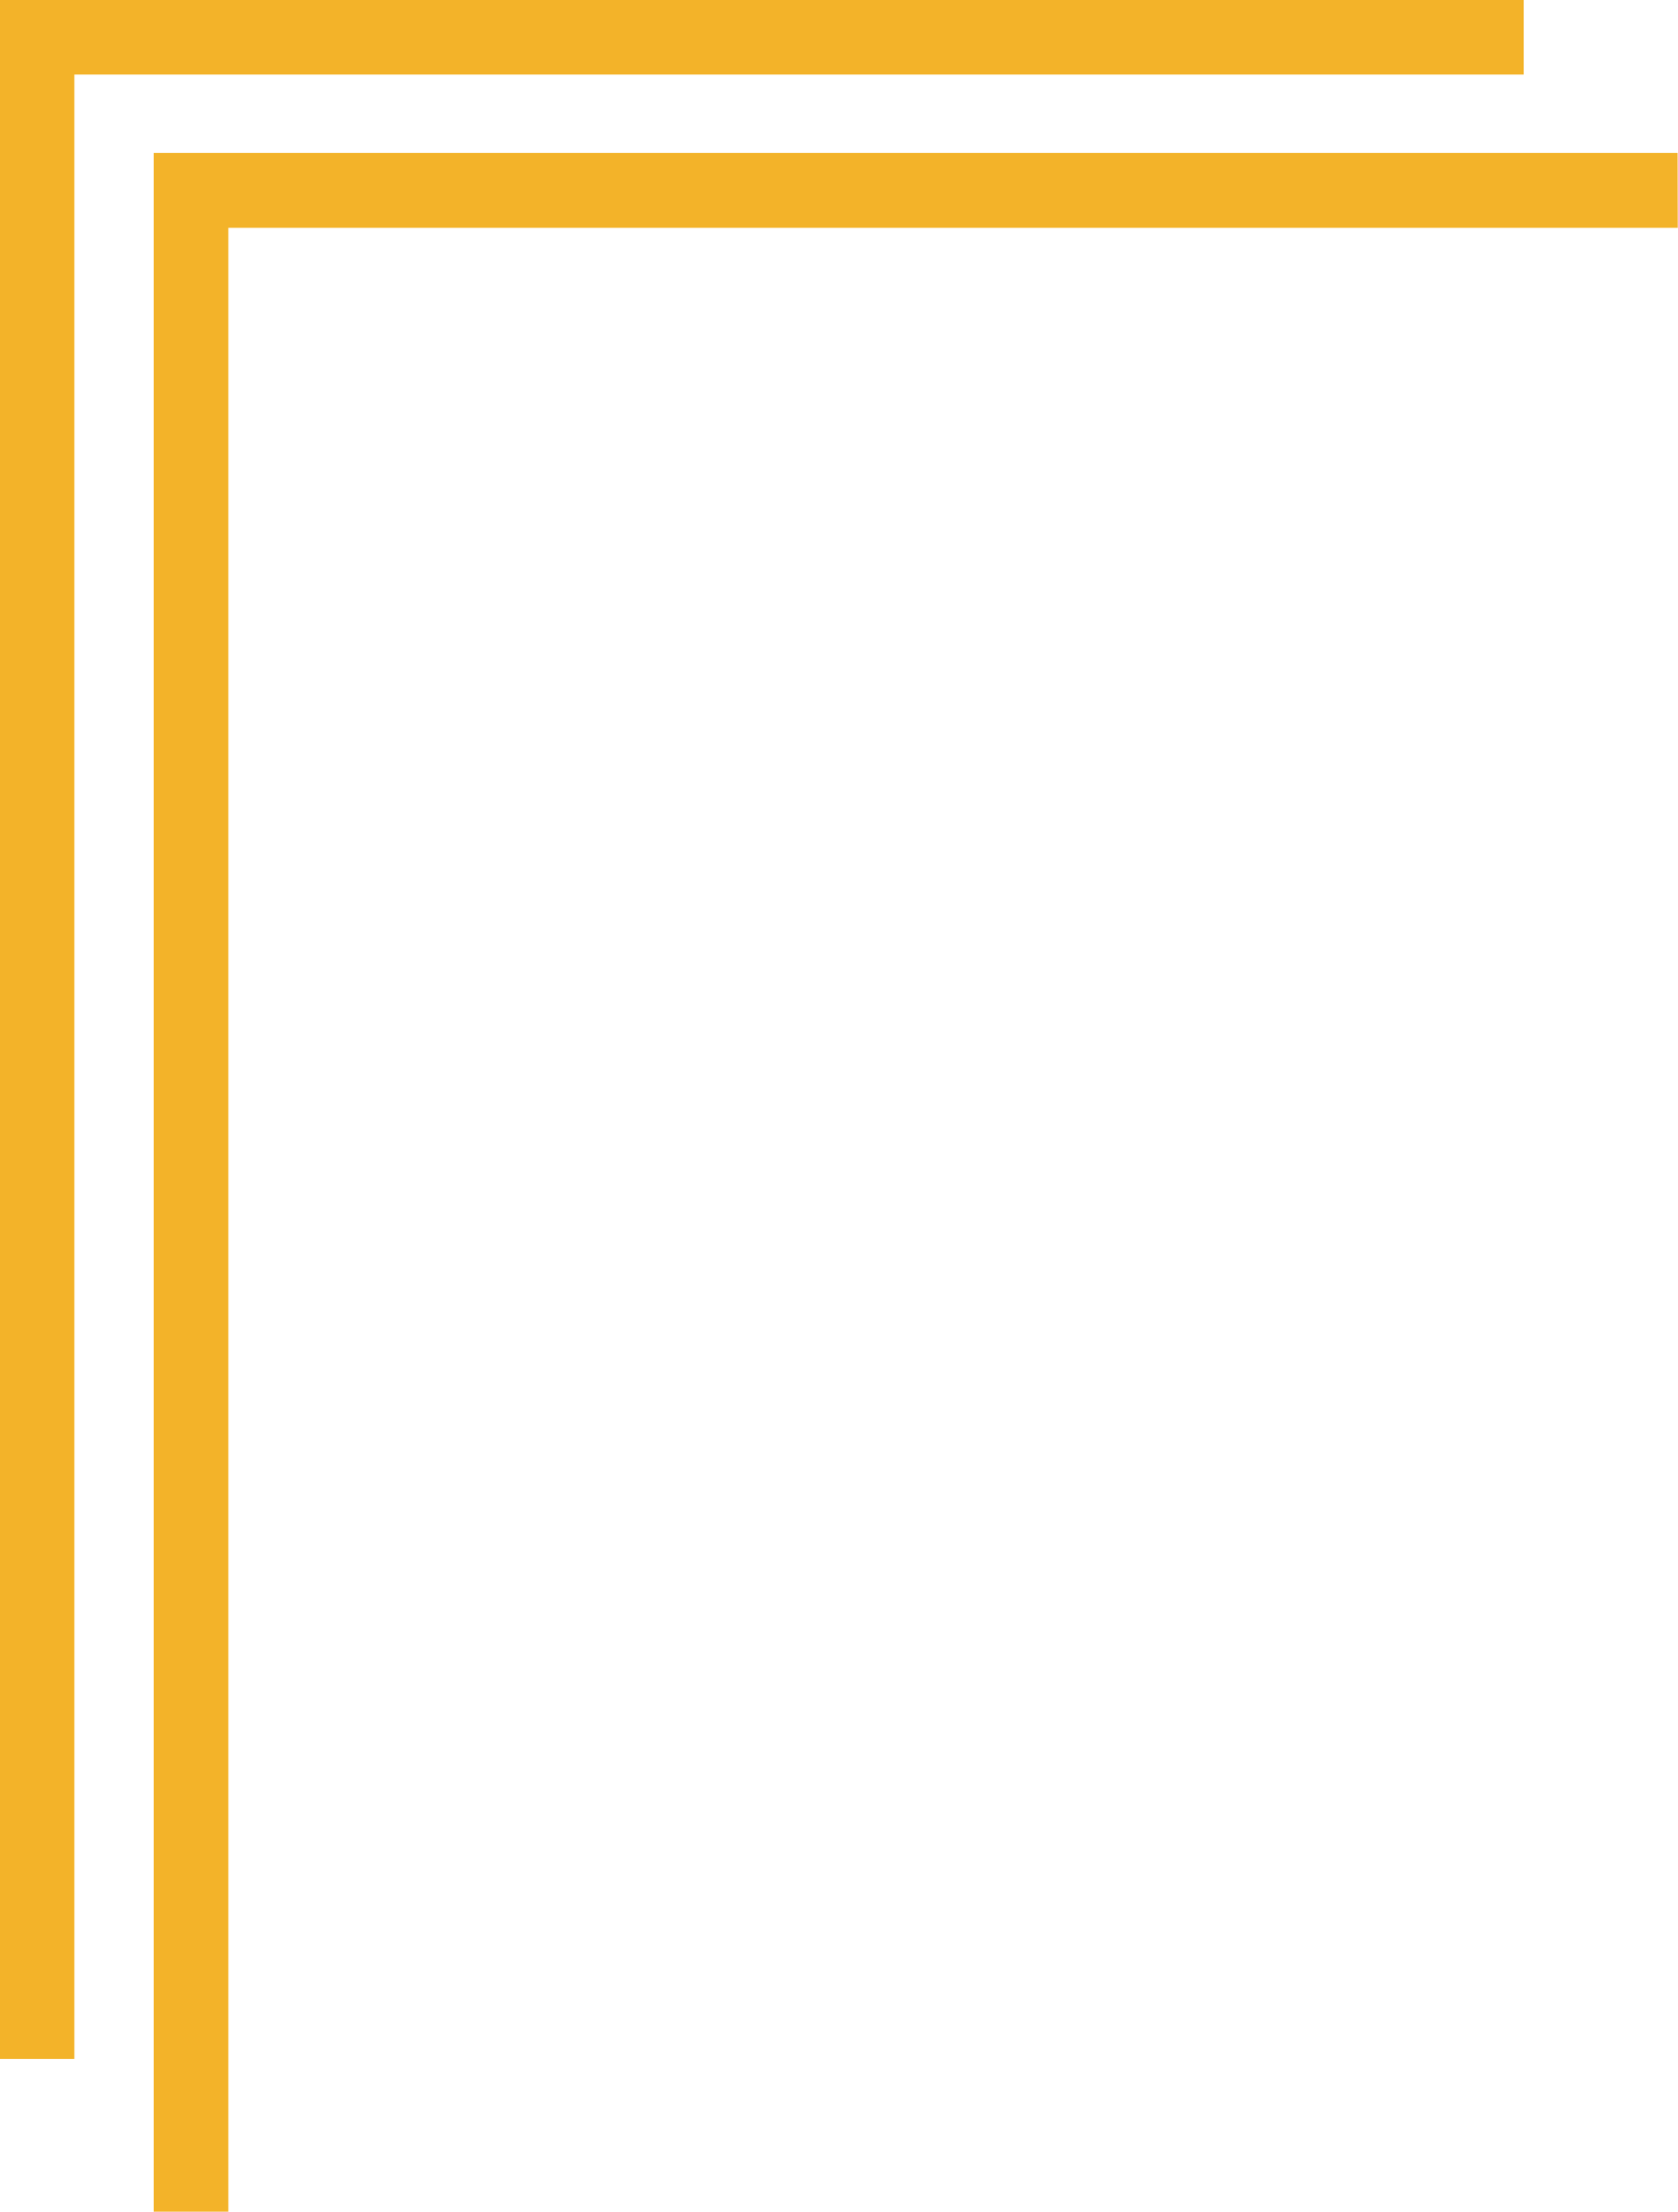 <?xml version="1.0" encoding="UTF-8" standalone="no"?><svg xmlns="http://www.w3.org/2000/svg" xmlns:xlink="http://www.w3.org/1999/xlink" data-name="Layer 1" fill="#f3b329" height="435.8" preserveAspectRatio="xMidYMid meet" version="1" viewBox="84.7 32.1 330.7 435.8" width="330.7" zoomAndPan="magnify"><g id="change1_1"><path d="M385,46.79H99.36v391H84.65V32.08H385Zm30.32,15.45H115V467.92h14.71V77H415.35Z"/></g></svg>
